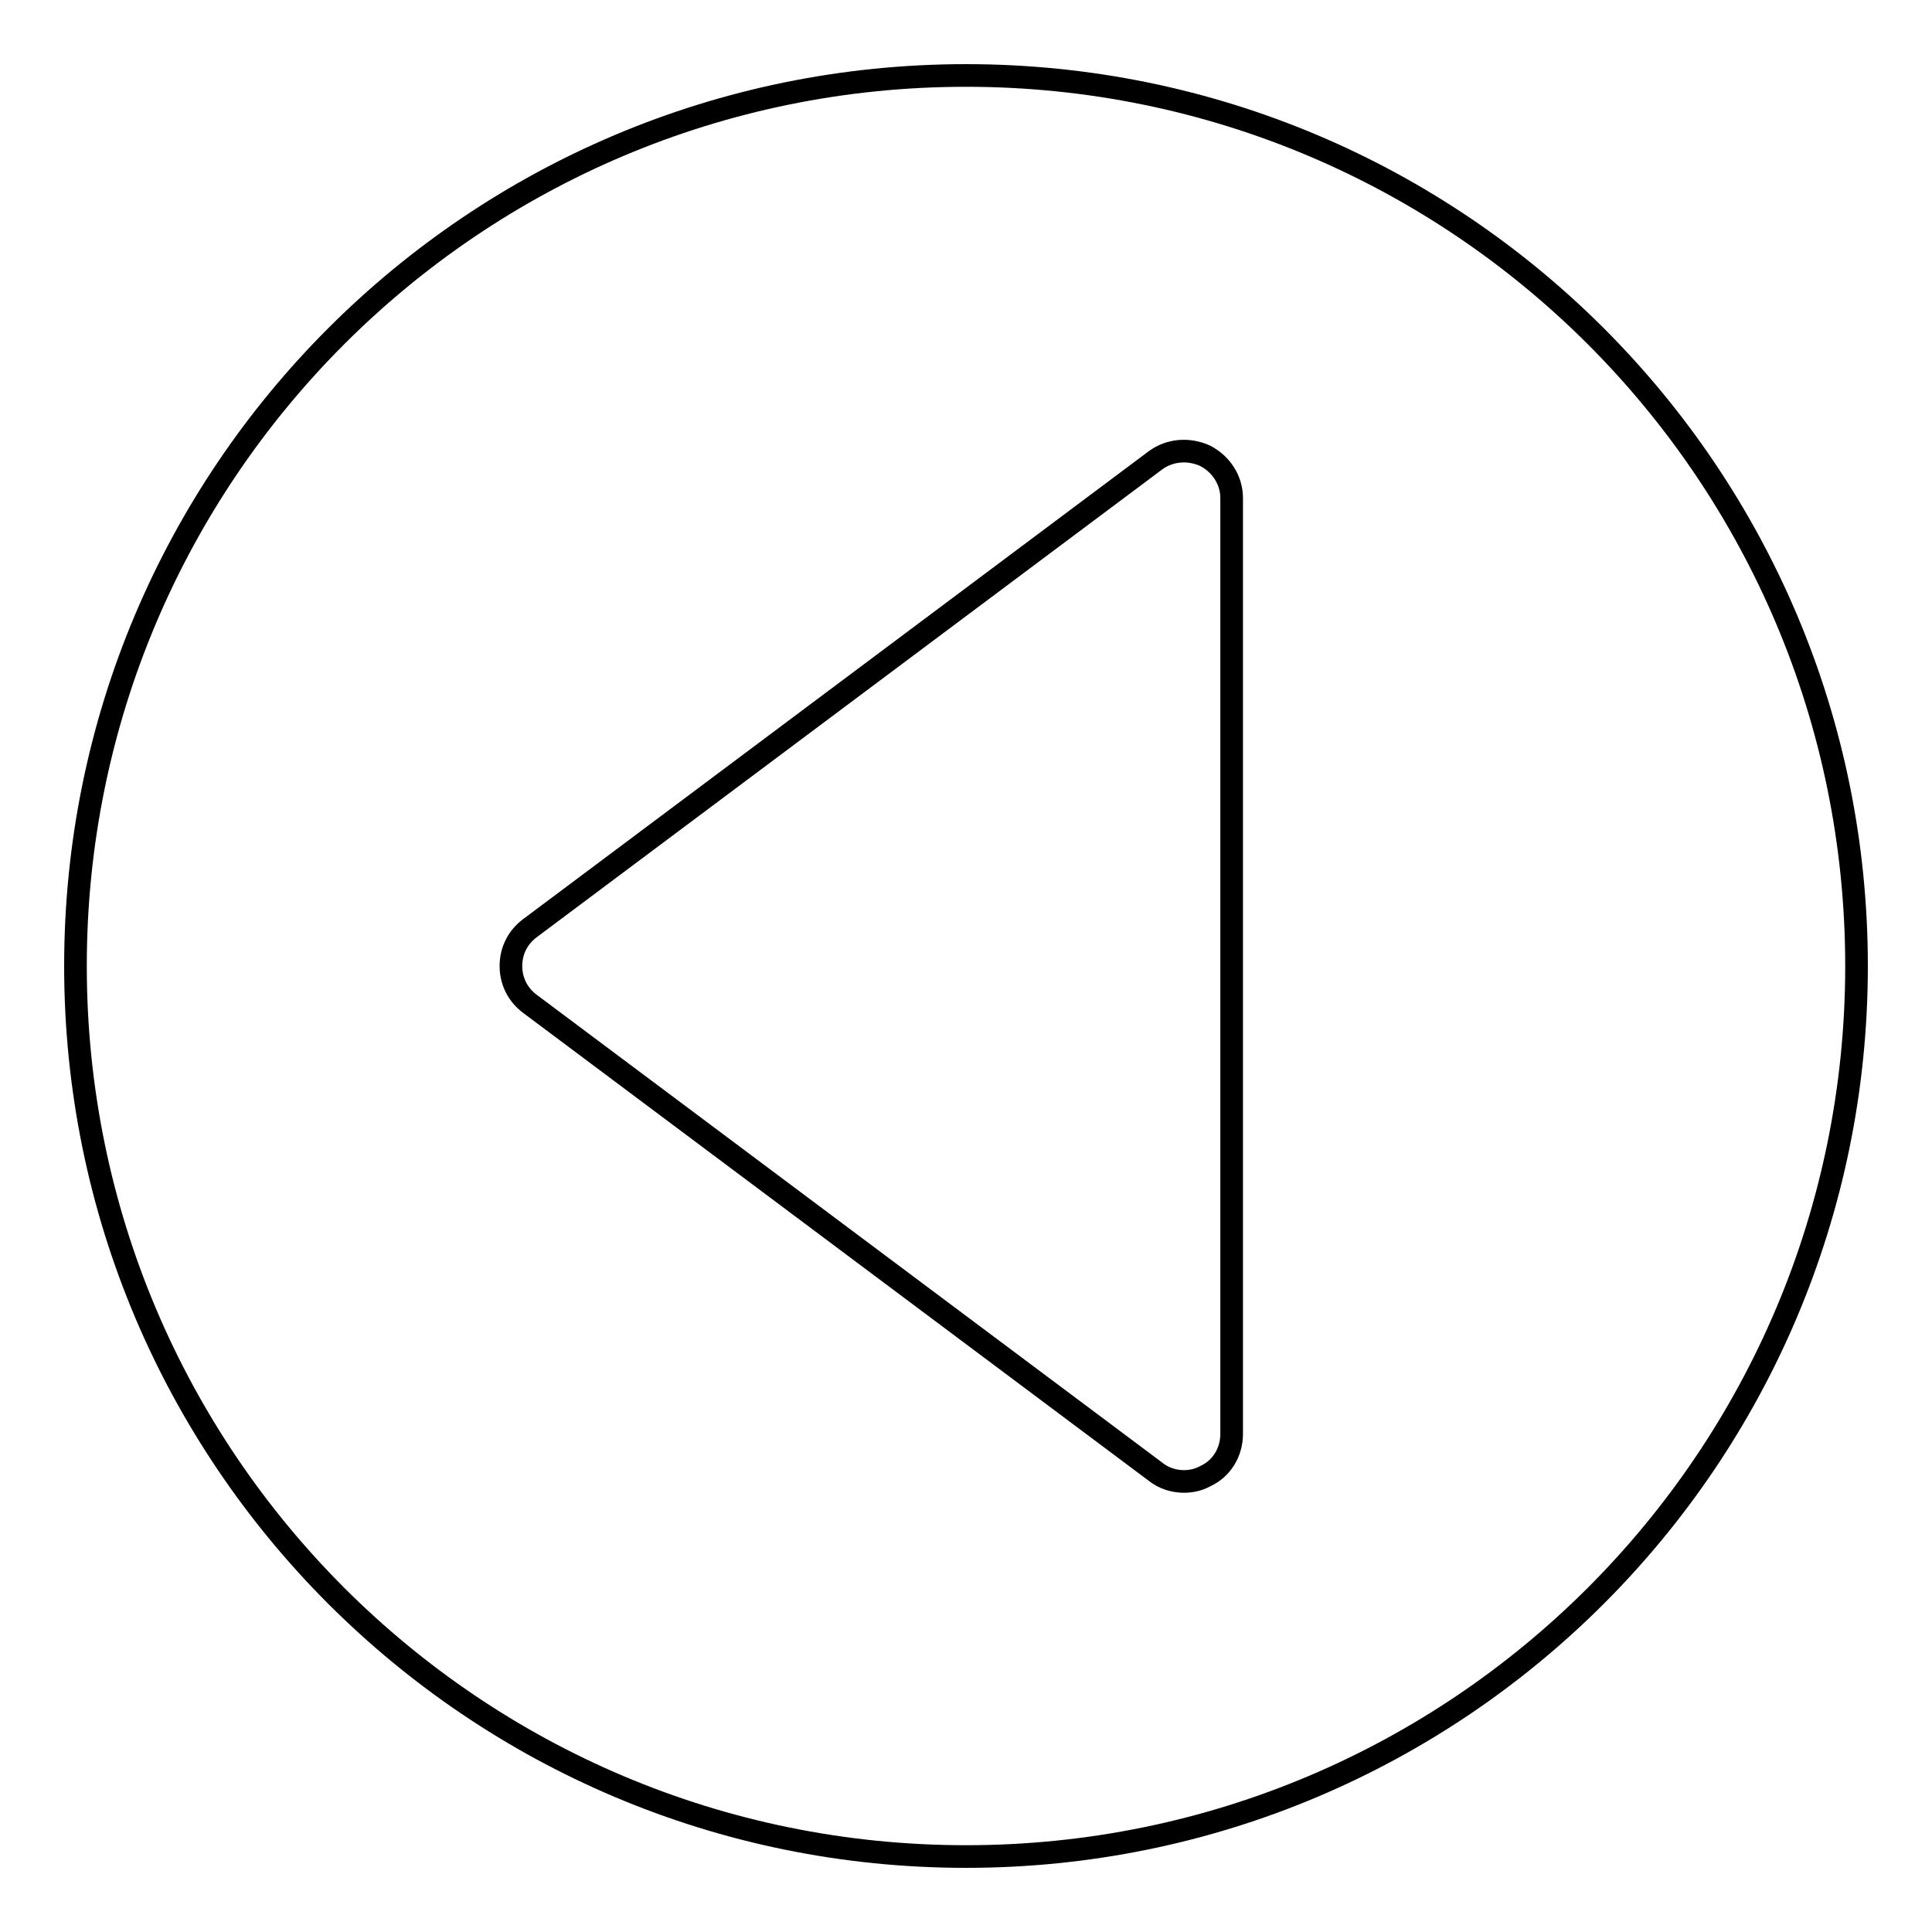 <?xml version="1.0" encoding="utf-8"?>
<!-- Svg Vector Icons : http://www.onlinewebfonts.com/icon -->
<!DOCTYPE svg PUBLIC "-//W3C//DTD SVG 1.1//EN" "http://www.w3.org/Graphics/SVG/1.1/DTD/svg11.dtd">
<svg version="1.1" xmlns="http://www.w3.org/2000/svg" xmlns:xlink="http://www.w3.org/1999/xlink" x="0px" y="0px" viewBox="0 0 256 256" enable-background="new 0 0 256 256" xml:space="preserve">
<g><g><g><path stroke-width="3" fill-opacity="0" stroke="#000000"  d="M128,10C62.8,10,10,62.8,10,128c0,65.2,52.8,118,118,118c65.2,0,118-52.8,118-118C246,62.8,193.2,10,128,10z M163.2,190c0,2.4-1.3,4.6-3.5,5.6c-0.9,0.5-1.9,0.7-2.8,0.7c-1.3,0-2.7-0.4-3.8-1.3l-82.9-62c-1.6-1.2-2.5-3-2.5-5s0.9-3.8,2.5-5l82.9-62c1.9-1.4,4.4-1.6,6.6-0.6c2.1,1.1,3.5,3.2,3.5,5.6V190L163.2,190z"/></g><g></g><g></g><g></g><g></g><g></g><g></g><g></g><g></g><g></g><g></g><g></g><g></g><g></g><g></g><g></g></g></g>
</svg>